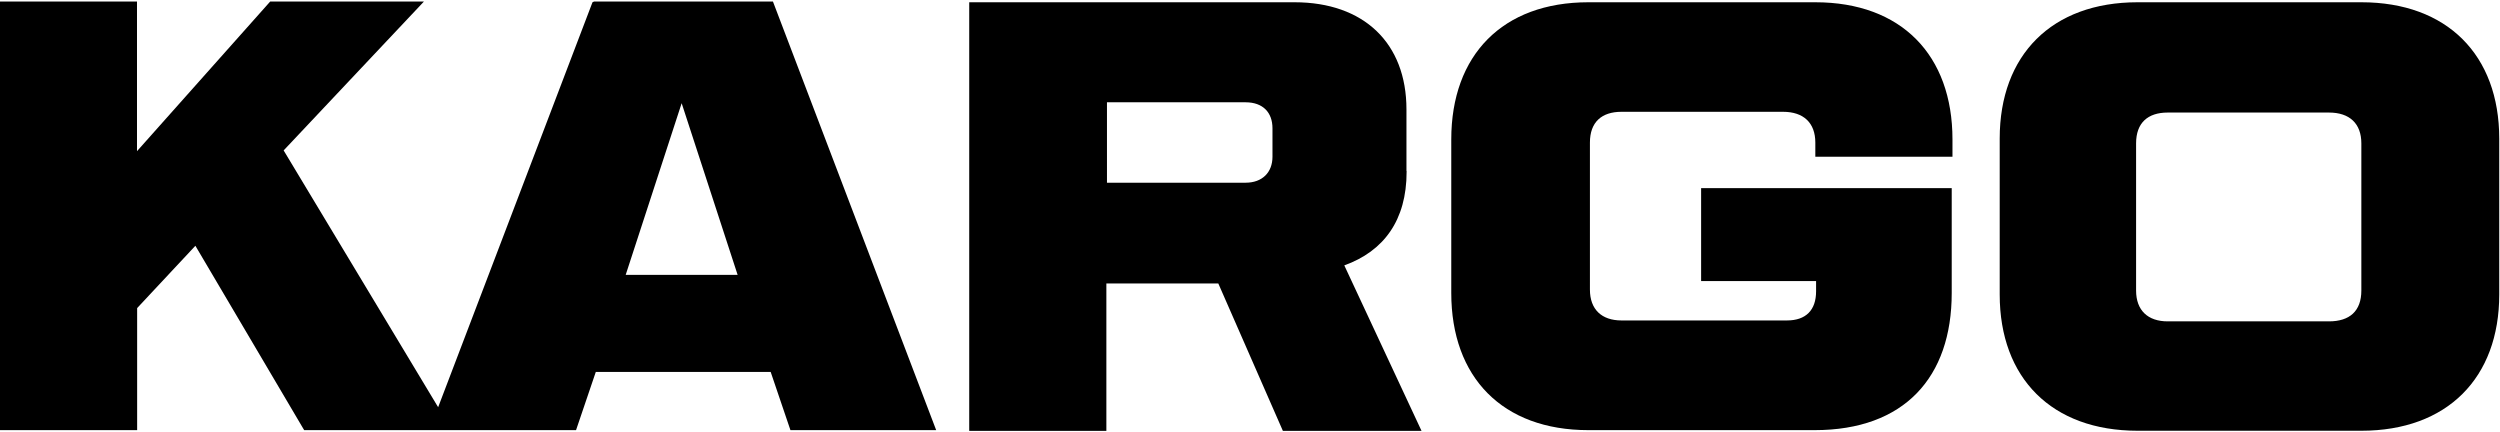 <?xml version="1.0" encoding="utf-8"?>
<!-- Generator: Adobe Illustrator 24.0.1, SVG Export Plug-In . SVG Version: 6.00 Build 0)  -->
<svg version="1.1" id="Ebene_1" xmlns="http://www.w3.org/2000/svg" xmlns:xlink="http://www.w3.org/1999/xlink" x="0px" y="0px"
	 width="1657px" height="286px" viewBox="0 0 1657 286" style="enable-background:new 0 0 1657 286;" xml:space="preserve">
<path d="M392.7,1.5L290.4,269.9L188,99.7L281,1H179.1l-88.3,99.2V1H0v284.1h90.9v-80.9l38.6-41.3l72.1,122.2h180.2l13.1-38.6h115.9
	l13.1,38.6h96.6L512.3,1H393.8L392.7,1.5z M414.7,182.2l37.1-113.8l37.1,113.8H414.7z"/>
<path d="M932.2,113.3V72.5c0-43.9-28.2-71-74.2-71H642.4v284.1h90.9v-97.7h74.2l42.8,97.7h91.9l-51.2-109.7
	c26.1-9.4,41.3-29.8,41.3-62.1V113.3z M843.4,103.9c0,10.4-6.8,17.2-17.8,17.2h-91.9V67.8h91.9c11.5,0,17.8,6.8,17.8,17.2V103.9z"/>
<path d="M1202.7,1.5h-149.9c-56.9,0-90.9,35-90.9,90.9v101.8c0,55.9,33.9,90.9,90.9,90.9h149.9c59.5,0,90.9-35,90.9-90.9v-69.5
	h-166.1v61.6h76.2v6.8c0,12.5-6.8,19.3-19.3,19.3h-109.7c-13.1,0-20.9-7.3-20.9-20.4V94.5c0-13.6,7.8-20.4,20.9-20.4h107.1
	c13.6,0,21.4,7.3,21.4,20.4v9.4h90.9V92.4c0-55.9-33.9-90.9-90.9-90.9H1202.7z"/>
<path d="M1565.1,1.5h-148.3c-56.9,0-91.4,35-91.4,90.3v103.4c0,55.4,34.5,90.3,91.4,90.3h148.3c56.9,0,91.4-35,91.4-90.3V91.9
	C1656.5,36.5,1622,1.5,1565.1,1.5z M1565.1,192.6c0,13.6-7.8,20.4-21.4,20.4h-107c-13.1,0-20.9-7.3-20.9-20.4V95
	c0-13.6,7.8-20.4,20.9-20.4h107c13.6,0,21.4,7.3,21.4,20.4V192.6z"/>
</svg>
